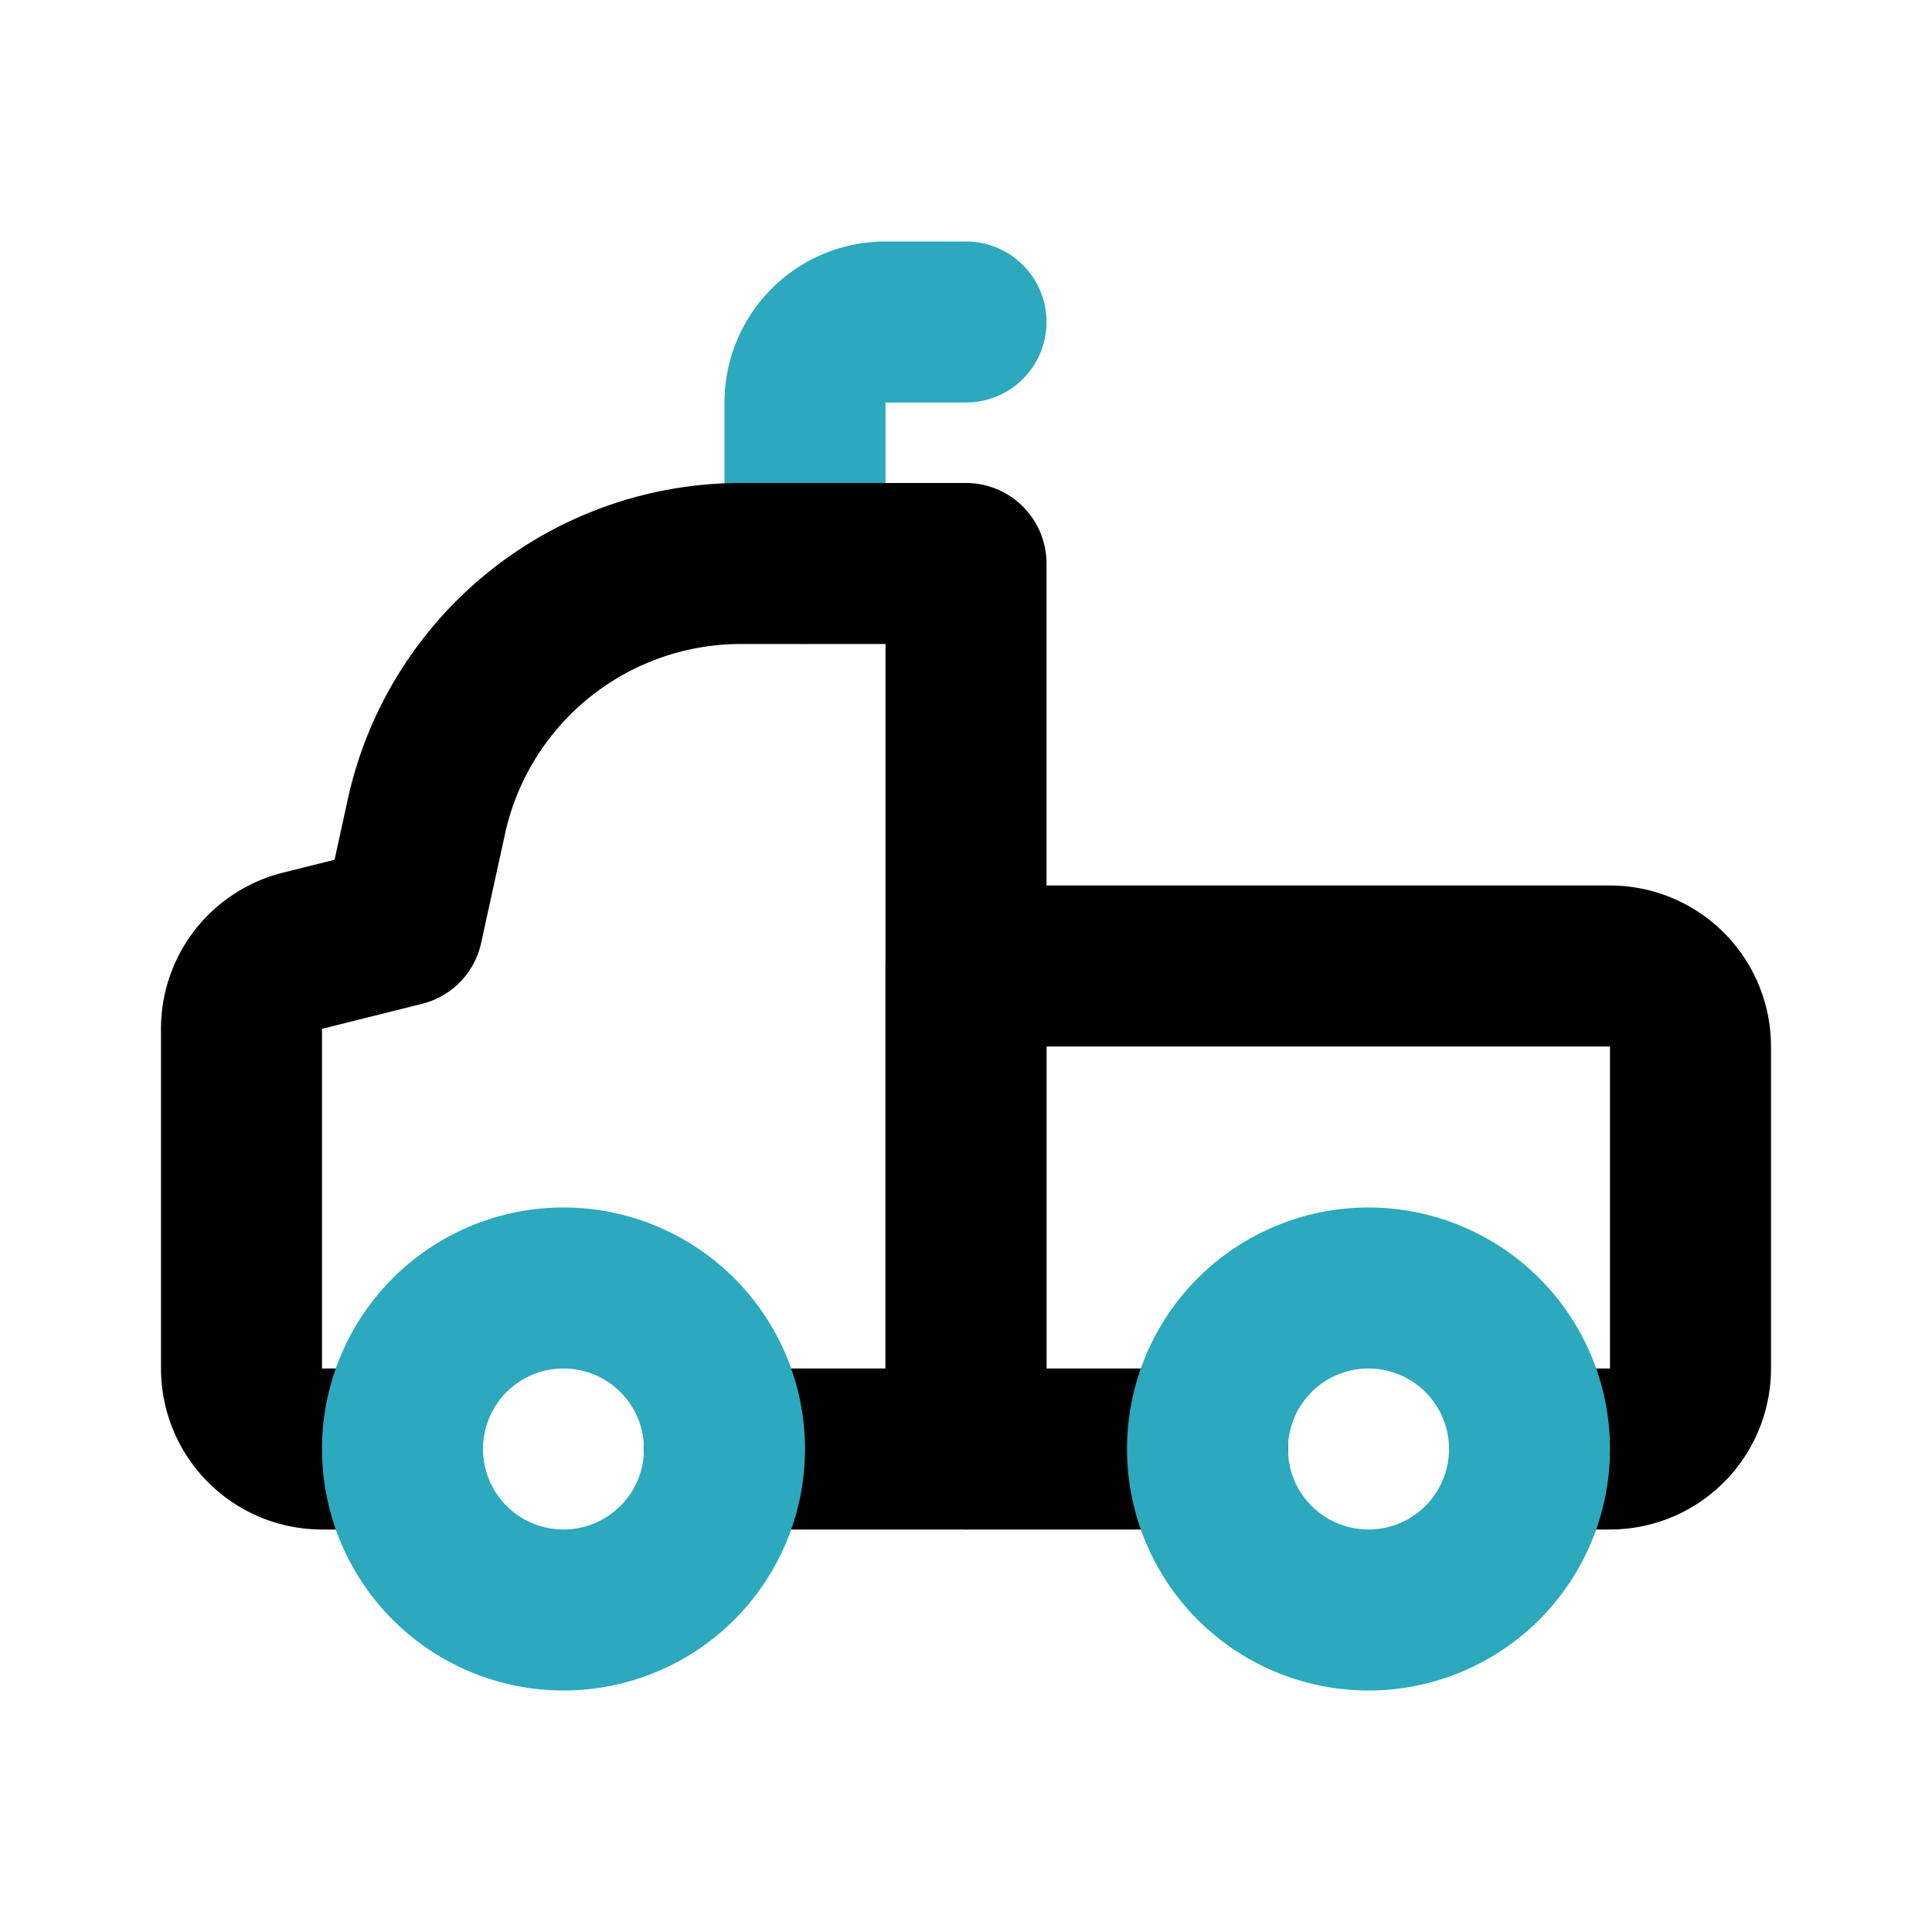<?xml version="1.0" encoding="utf-8"?><!-- Uploaded to: SVG Repo, www.svgrepo.com, Generator: SVG Repo Mixer Tools -->
<svg fill="#000000" width="800px" height="800px" viewBox="0 0 24 24" id="trailer-left" data-name="Line Color" xmlns="http://www.w3.org/2000/svg" class="icon line-color"><path id="secondary" d="M10,7V5a1,1,0,0,1,1-1h1" style="fill: none; stroke: rgb(44, 169, 188); stroke-linecap: round; stroke-linejoin: round; stroke-width: 2;"></path><path id="primary" d="M19,18h1a1,1,0,0,0,1-1V13a1,1,0,0,0-1-1H12v6h3" style="fill: none; stroke: rgb(0, 0, 0); stroke-linecap: round; stroke-linejoin: round; stroke-width: 2;"></path><path id="primary-2" data-name="primary" d="M9,18h3V7H9.21A4,4,0,0,0,5.3,10.13L5,11.5l-1.24.31a1,1,0,0,0-.76,1V17a1,1,0,0,0,1,1H5" style="fill: none; stroke: rgb(0, 0, 0); stroke-linecap: round; stroke-linejoin: round; stroke-width: 2;"></path><path id="secondary-2" data-name="secondary" d="M17,16a2,2,0,1,1-2,2A2,2,0,0,1,17,16ZM7,16a2,2,0,1,1-2,2A2,2,0,0,1,7,16Z" style="fill: none; stroke: rgb(44, 169, 188); stroke-linecap: round; stroke-linejoin: round; stroke-width: 2;"></path></svg>